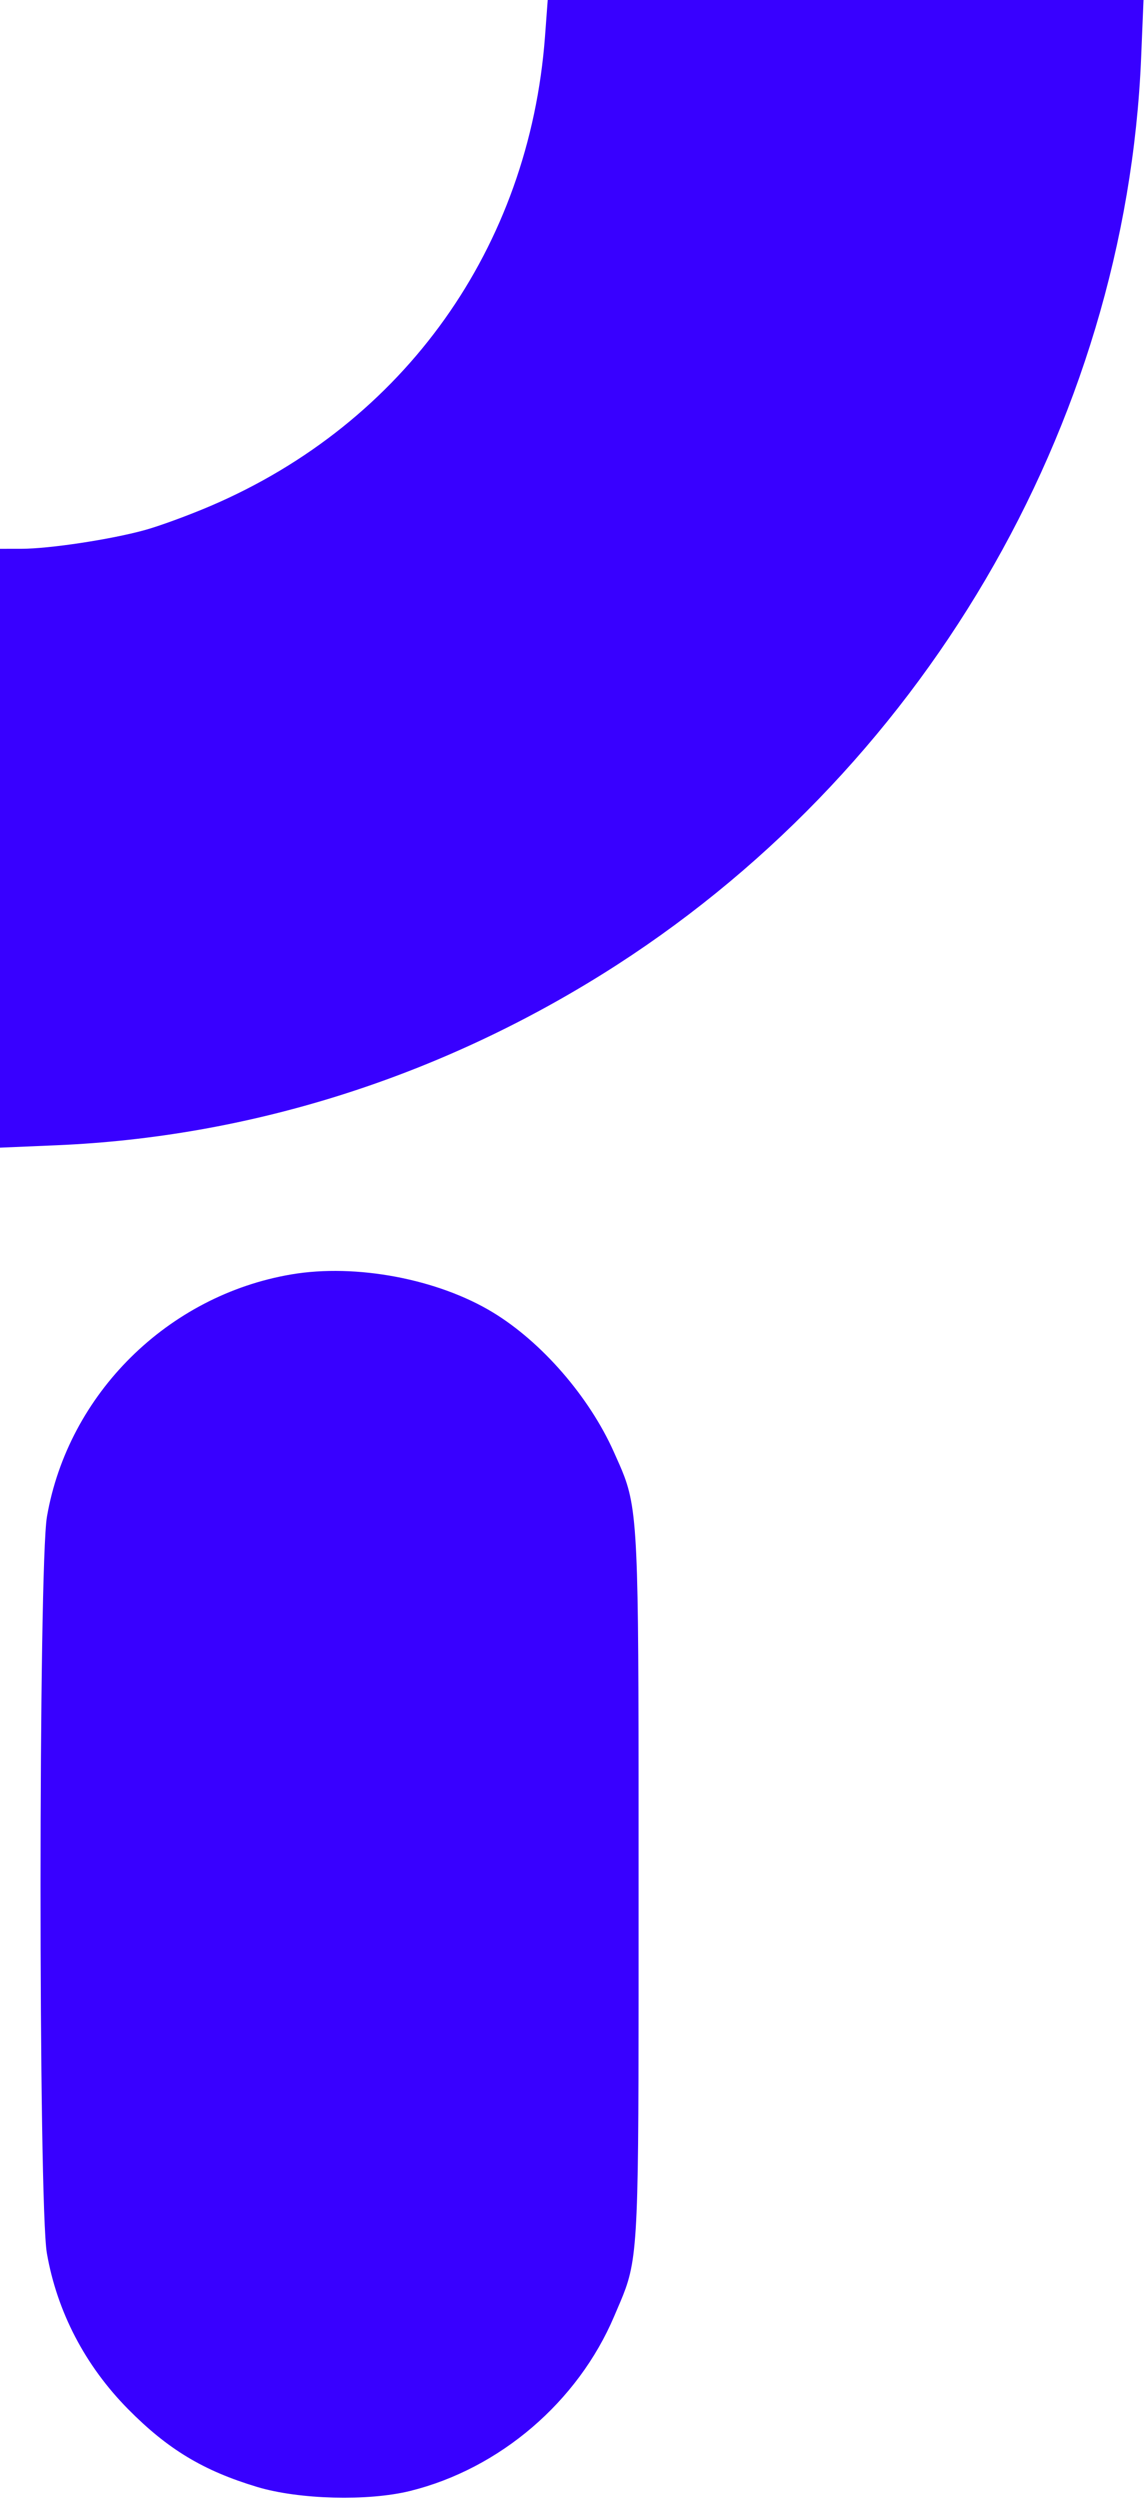 <?xml version="1.0" encoding="UTF-8"?> <svg xmlns="http://www.w3.org/2000/svg" width="78" height="170" viewBox="0 0 78 170" fill="none"><g clip-path="url(#clip0_245_1491)"><path fill-rule="evenodd" clip-rule="evenodd" d="M14.344 34.401C27.53 28.753 36.021 16.837 37.095 2.471L37.279 0H57.555H77.831L77.67 3.898C76.635 28.991 62.669 52.735 40.996 66.247C29.634 73.331 16.889 77.326 3.888 77.88L0 78.045V57.683V37.321L1.466 37.319C3.359 37.318 7.532 36.686 9.841 36.051C10.838 35.778 12.864 35.035 14.344 34.401ZM3.196 103.133C4.647 94.789 11.42 88.087 19.841 86.662C24.224 85.921 29.788 86.969 33.54 89.244C36.873 91.265 40.098 94.979 41.776 98.728C42.057 99.358 42.292 99.865 42.488 100.387C43.495 103.073 43.464 106.147 43.464 128.323C43.464 150.018 43.515 153.008 42.574 155.644C42.369 156.219 42.116 156.778 41.805 157.51C39.333 163.335 34.014 167.885 27.914 169.394C25.054 170.101 20.354 169.979 17.508 169.123C13.843 168.022 11.414 166.559 8.713 163.824C5.791 160.866 3.882 157.203 3.19 153.228C2.611 149.897 2.616 106.467 3.196 103.133Z" fill="#3800FF"></path></g><defs><clipPath id="clip0_245_1491"><rect width="78" height="170" fill="white"></rect></clipPath></defs></svg> 
